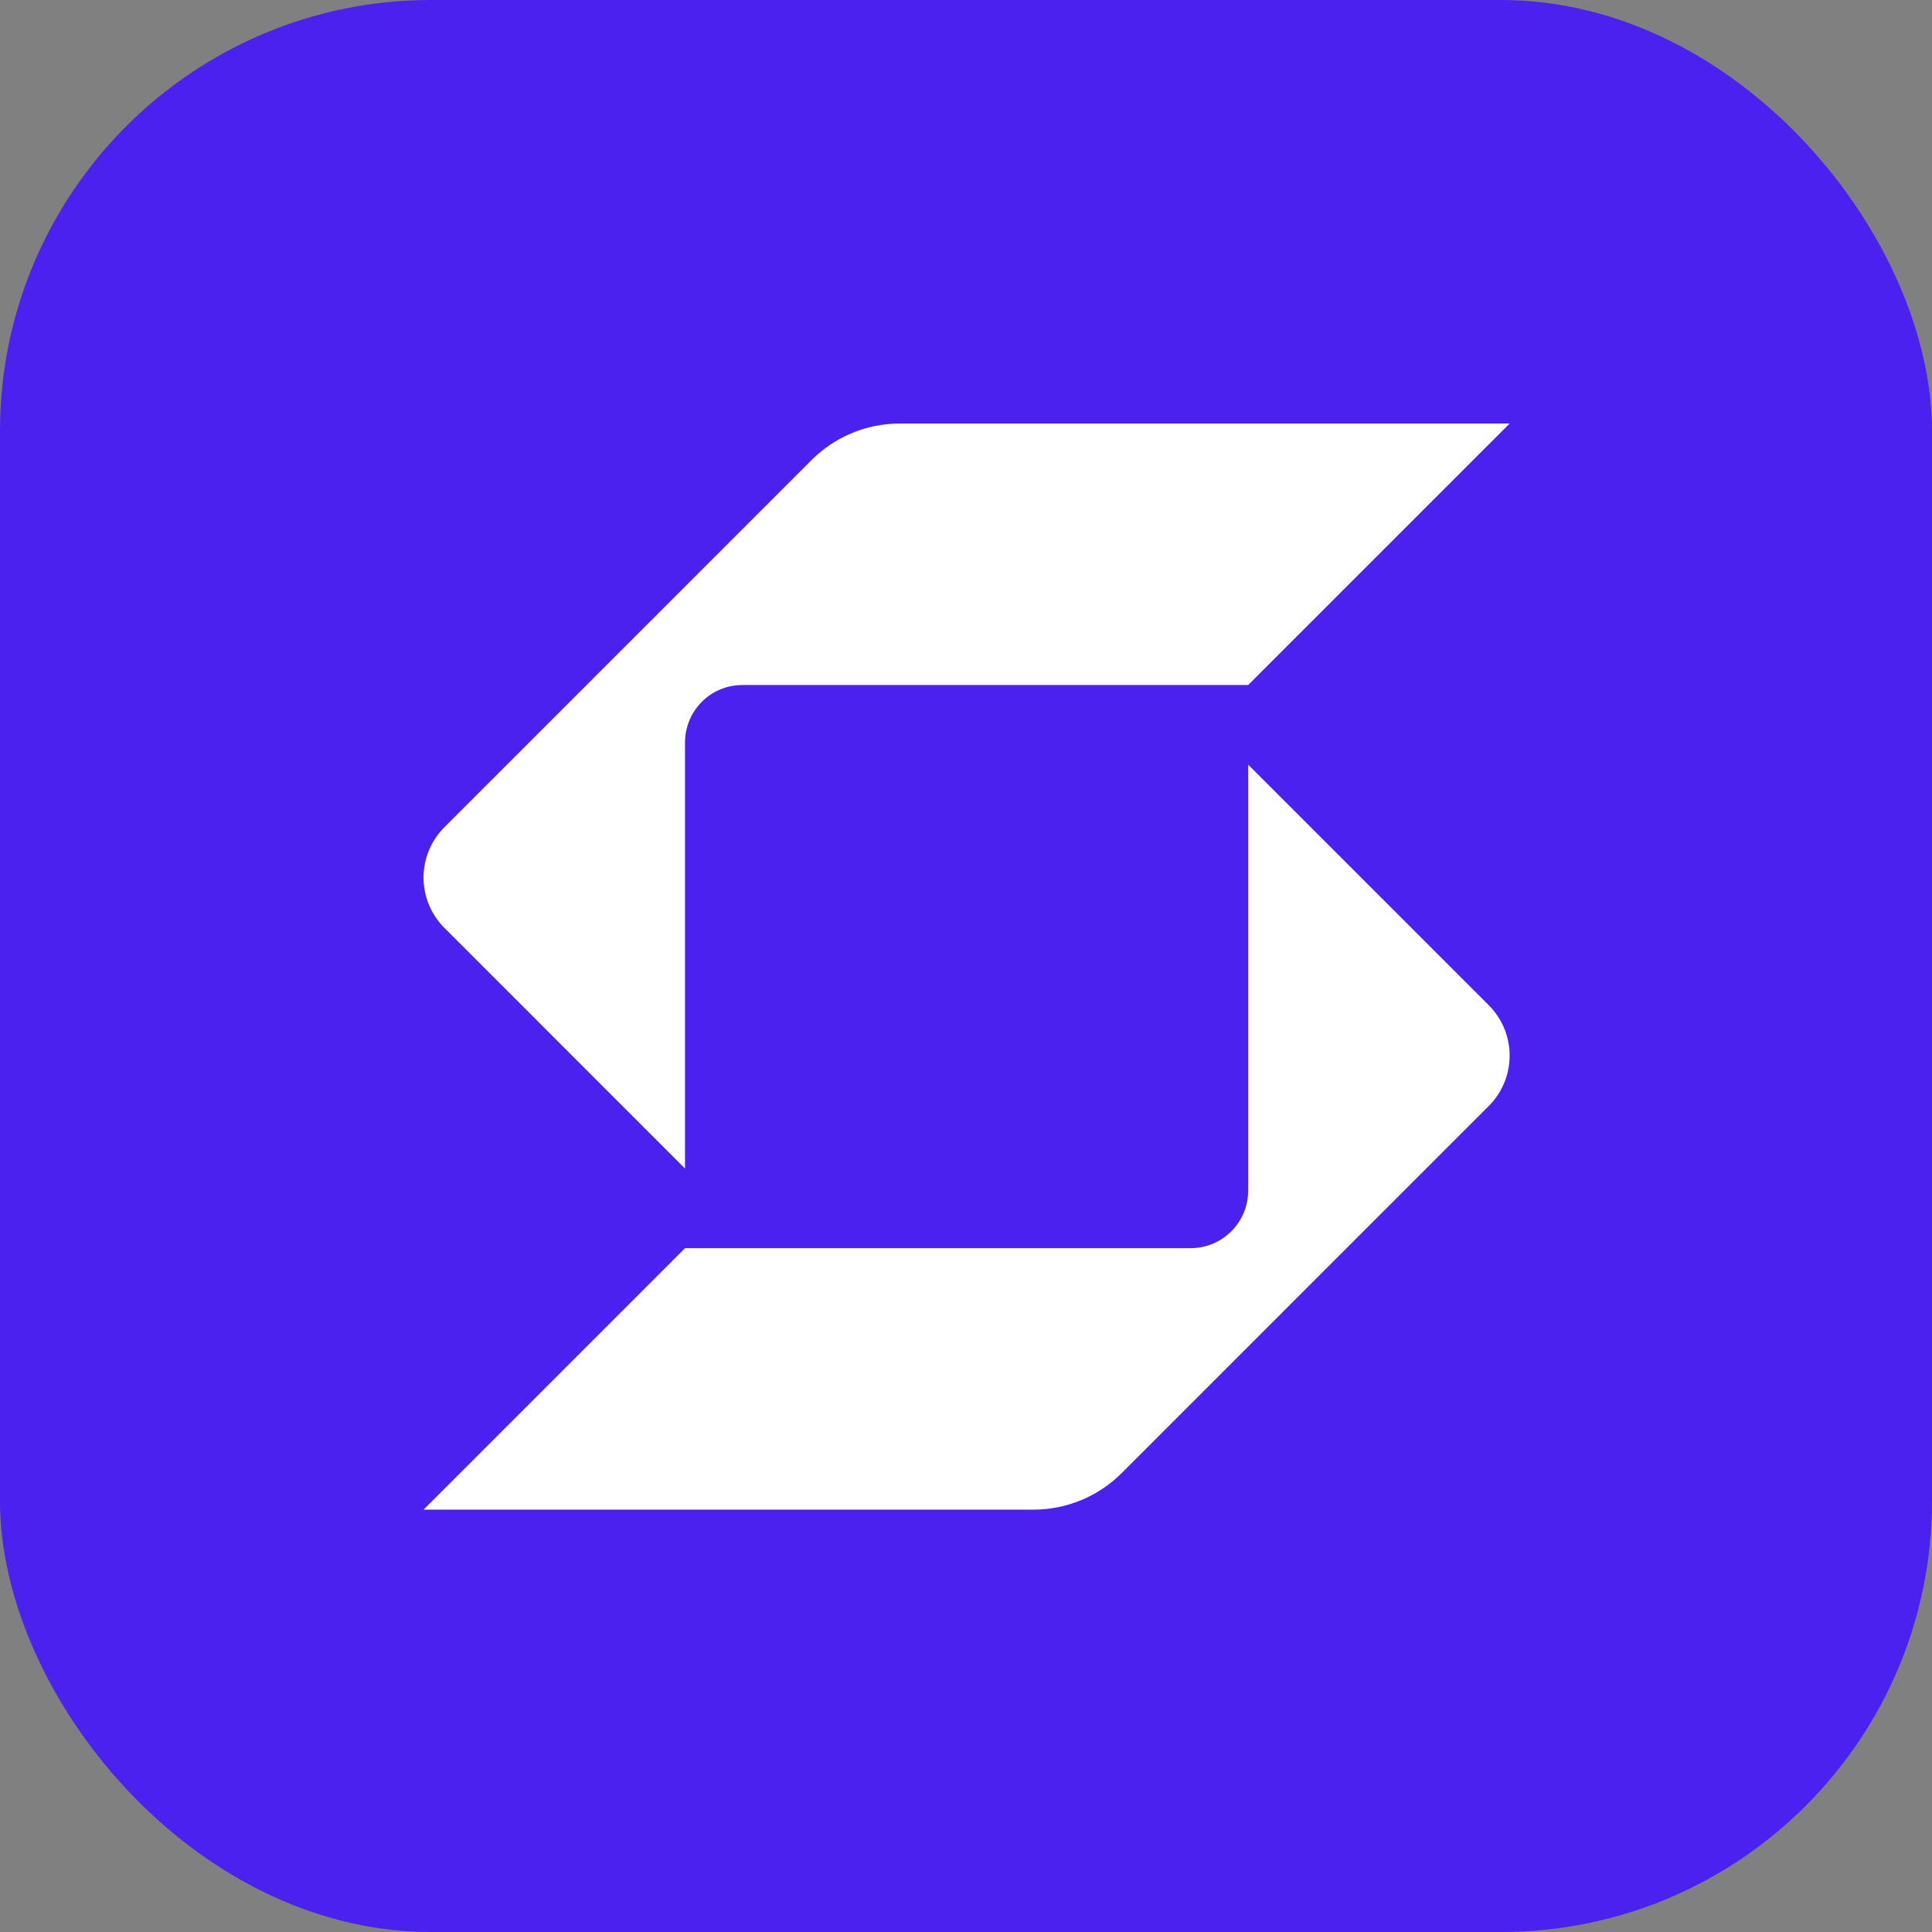 <svg width="260" height="260" viewBox="0 0 260 260" fill="none" xmlns="http://www.w3.org/2000/svg">
<rect x="0" y="0" width="260" height="260" fill="#808080" stroke="none"/>
<rect width="260" height="260" rx="58" fill="#4A21EF"/>
<path d="M121.076 57C116.627 57 112.361 58.767 109.216 61.913L59.807 111.322C57.936 113.194 57 115.647 57 118.099C57 120.552 57.936 123.005 59.807 124.876L92.186 157.256V99.933C92.186 95.655 95.627 92.187 99.905 92.187C117.978 92.187 161.971 92.187 167.972 92.187L203.158 57.001L121.076 57Z" fill="white"/>
<path d="M92.188 167.972H160.228C164.506 167.972 167.973 164.505 167.973 160.227V102.904L200.353 135.283C202.224 137.154 203.16 139.607 203.16 142.06C203.16 144.513 202.224 146.966 200.353 148.837L150.944 198.247C147.798 201.392 143.532 203.159 139.084 203.159L57.002 203.159L92.188 167.972Z" fill="white"/>
</svg>
